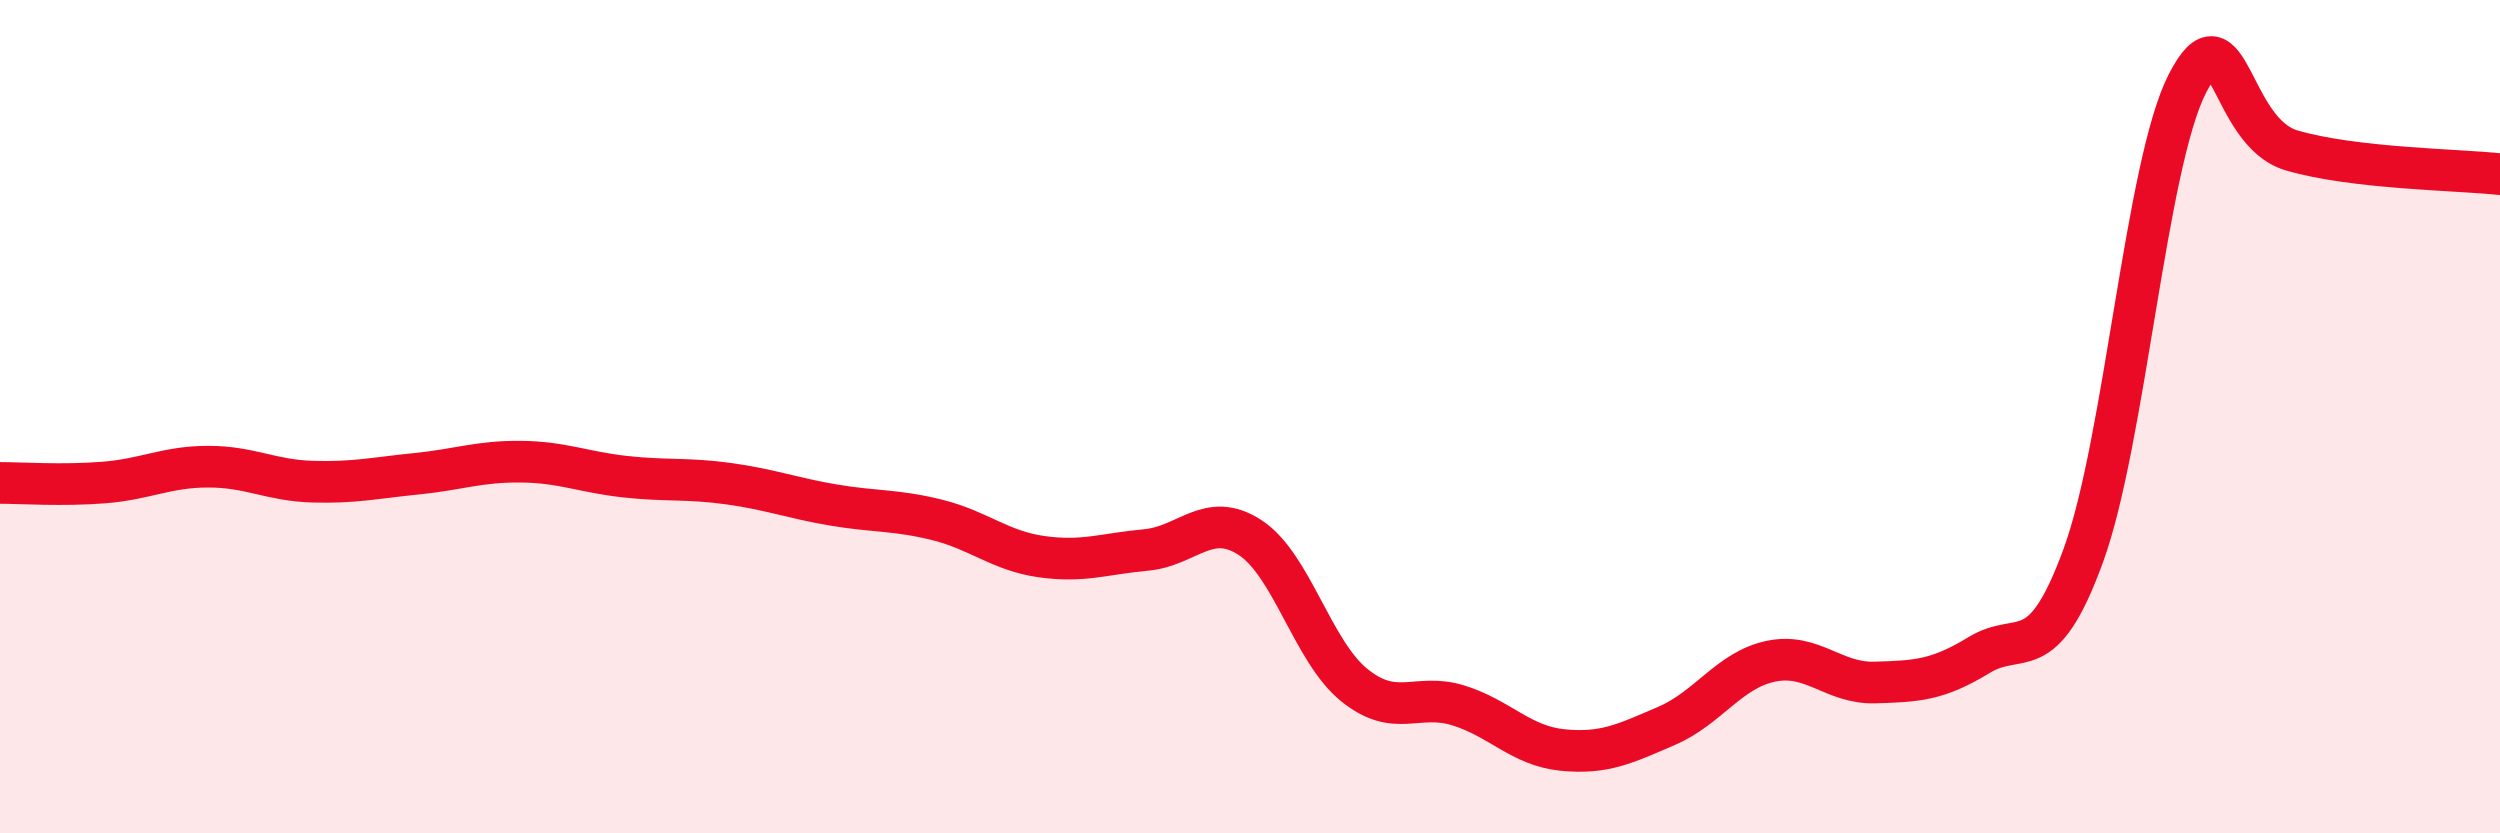 
    <svg width="60" height="20" viewBox="0 0 60 20" xmlns="http://www.w3.org/2000/svg">
      <path
        d="M 0,11.59 C 0.5,11.59 1.5,11.66 2.5,11.58 C 3.5,11.5 4,11.2 5,11.2 C 6,11.2 6.5,11.53 7.5,11.56 C 8.5,11.59 9,11.47 10,11.37 C 11,11.27 11.5,11.07 12.5,11.08 C 13.5,11.09 14,11.33 15,11.44 C 16,11.55 16.5,11.47 17.5,11.61 C 18.5,11.75 19,11.95 20,12.12 C 21,12.29 21.5,12.23 22.5,12.48 C 23.5,12.73 24,13.22 25,13.36 C 26,13.5 26.5,13.29 27.5,13.2 C 28.5,13.11 29,12.25 30,12.9 C 31,13.55 31.5,15.63 32.5,16.44 C 33.5,17.25 34,16.62 35,16.93 C 36,17.24 36.5,17.9 37.5,18 C 38.5,18.1 39,17.85 40,17.42 C 41,16.99 41.5,16.08 42.5,15.87 C 43.5,15.66 44,16.41 45,16.38 C 46,16.35 46.5,16.33 47.5,15.72 C 48.5,15.11 49,16.07 50,13.33 C 51,10.59 51.5,3.94 52.5,2 C 53.5,0.06 53.5,3.17 55,3.61 C 56.5,4.05 59,4.07 60,4.18L60 20L0 20Z"
        fill="#EB0A25"
        opacity="0.1"
        stroke-linecap="round"
        stroke-linejoin="round"
      />
      <path
        d="M 0,11.59 C 0.5,11.59 1.5,11.66 2.5,11.58 C 3.5,11.5 4,11.2 5,11.2 C 6,11.2 6.5,11.53 7.5,11.56 C 8.5,11.59 9,11.47 10,11.37 C 11,11.27 11.5,11.07 12.5,11.08 C 13.5,11.09 14,11.33 15,11.44 C 16,11.55 16.5,11.47 17.5,11.61 C 18.5,11.75 19,11.95 20,12.12 C 21,12.29 21.5,12.23 22.5,12.48 C 23.5,12.73 24,13.22 25,13.36 C 26,13.5 26.5,13.29 27.5,13.2 C 28.5,13.11 29,12.25 30,12.9 C 31,13.55 31.5,15.63 32.5,16.44 C 33.5,17.25 34,16.62 35,16.93 C 36,17.24 36.5,17.9 37.5,18 C 38.5,18.1 39,17.85 40,17.42 C 41,16.99 41.5,16.08 42.5,15.87 C 43.5,15.66 44,16.41 45,16.38 C 46,16.35 46.5,16.33 47.5,15.72 C 48.5,15.11 49,16.07 50,13.33 C 51,10.59 51.5,3.94 52.5,2 C 53.5,0.06 53.5,3.17 55,3.61 C 56.5,4.05 59,4.07 60,4.18"
        stroke="#EB0A25"
        stroke-width="1"
        fill="none"
        stroke-linecap="round"
        stroke-linejoin="round"
      />
    </svg>
  